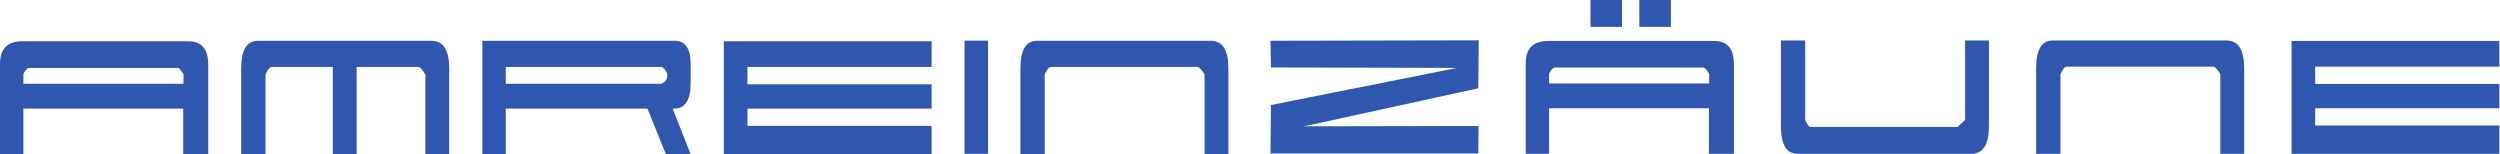 <?xml version="1.0" encoding="UTF-8" standalone="no"?>
<svg
   xmlns:dc="http://purl.org/dc/elements/1.1/"
   xmlns:cc="http://creativecommons.org/ns#"
   xmlns:rdf="http://www.w3.org/1999/02/22-rdf-syntax-ns#"
   xmlns:svg="http://www.w3.org/2000/svg"
   xmlns="http://www.w3.org/2000/svg"
   xmlns:sodipodi="http://sodipodi.sourceforge.net/DTD/sodipodi-0.dtd"
   xmlns:inkscape="http://www.inkscape.org/namespaces/inkscape"
   version="1.1"
   id="svg2"
   xml:space="preserve"
   width="698.48"
   height="43.067"
   viewBox="0 0 698.48 43.067"
   sodipodi:docname="amrein-logo.eps"><defs
     id="defs6" /><sodipodi:namedview
     pagecolor="#ffffff"
     bordercolor="#666666"
     borderopacity="1"
     objecttolerance="10"
     gridtolerance="10"
     guidetolerance="10"
     inkscape:pageopacity="0"
     inkscape:pageshadow="2"
     inkscape:window-width="640"
     inkscape:window-height="480"
     id="namedview4" /><g
     id="g10"
     inkscape:groupmode="layer"
     inkscape:label="ink_ext_XXXXXX"
     transform="matrix(1.333,0,0,-1.333,0,43.067)"><g
       id="g12"
       transform="scale(0.1)"><path
         d="m 384.563,147.461 v 20.059 c -4.915,8.187 -8.657,12.578 -11.27,13.242 H 60.754 C 57.48,180.762 53.551,176.5 49,168.008 V 147.449 H 384.563 Z M 384.059,0.016 V 95.523 H 49 V 0.016 H 0 L 0,190.563 c 0.332,30.699 16.012,46.058 47.023,46.058 H 394.84 c 27.773,0 41.64,-16.488 41.64,-49.492 V 0.016 h -52.421"
         style="fill:#3057af;fill-opacity:1;fill-rule:nonzero;stroke:none"
         id="path14" /><path
         d="M 697.578,0.016 V 182.738 h -128.34 c -4.597,-1.019 -8.808,-6.398 -12.758,-16.156 V 0.023 H 505.543 V 179.781 c 0,38.539 11.605,57.797 34.789,57.797 h 363.961 c 24.828,0 37.234,-19.258 37.234,-57.797 V 0.016 H 891.602 V 166.566 C 886.039,176 881.449,181.391 877.871,182.73 H 747.578 V 0.016 h -50"
         style="fill:#3057af;fill-opacity:1;fill-rule:nonzero;stroke:none"
         id="path16" /><path
         d="m 1060.09,182.738 v -35.265 h 326.26 c 8.15,3.91 12.23,9.617 12.23,17.136 0,3.274 -0.89,6.442 -2.69,9.543 -1.78,3.118 -4.67,5.957 -8.58,8.586 z M 1395.63,0.016 1356.93,95.523 H 1060.08 V 0.016 H 1011.1 V 237.578 h 402.66 c 22.53,0 33.78,-16.156 33.78,-48.512 v -39.648 c 0,-35.926 -11.26,-53.906 -33.78,-53.906 h -3.91 l 37.7,-95.516 h -51.92 V 0.016"
         style="fill:#3057af;fill-opacity:1;fill-rule:nonzero;stroke:none"
         id="path18" /><path
         d="M 1517.13,0.016 V 236.621 h 435.5 V 182.73 h -386 v -36.261 h 386 V 95.512 h -386 V 59.281 h 386 V -0.004 h -435.5 V 0.016"
         style="fill:#3057af;fill-opacity:1;fill-rule:nonzero;stroke:none"
         id="path20" /><path
         d="m 2524.72,167.043 c -5.25,8.816 -9.82,14.035 -13.73,15.687 h -308.6 c -4.6,-1.019 -8.83,-6.402 -12.74,-16.164 V 0.016 h -50.92 V 179.781 c 0,38.539 11.55,57.797 34.75,57.797 h 363.98 c 24.8,0 37.23,-19.258 37.23,-57.797 V 0.016 h -49.97 V 167.043"
         style="fill:#3057af;fill-opacity:1;fill-rule:nonzero;stroke:none"
         id="path22" /><path
         d="m 2021.61,237.969 h 49.35 V 0.68 h -49.35 V 237.969"
         style="fill:#3057af;fill-opacity:1;fill-rule:nonzero;stroke:none"
         id="path24" /><path
         d="m 3435.95,266.711 v 56.32 h 66.15 v -56.32 z m -102.39,0 v 56.32 h 66.14 v -56.32 z m 248.88,-118.57 v 20.101 c -4.92,8.16 -8.66,12.559 -11.28,13.246 h -312.54 c -3.24,0 -7.16,-4.277 -11.73,-12.765 V 148.141 Z M 3581.92,0.688 V 96.207 H 3246.87 V 0.688 h -49 V 191.25 c 0.32,30.699 16,46.02 47.02,46.02 h 347.82 c 27.76,0 41.65,-16.457 41.65,-49.438 V 0.688 h -52.44"
         style="fill:#3057af;fill-opacity:1;fill-rule:nonzero;stroke:none"
         id="path26" /><path
         d="m 4118.78,238.281 h 49.97 V 58.5 c 0,-38.562 -12.4,-57.82 -37.21,-57.82 h -363.98 c -23.21,0 -34.78,19.258 -34.78,57.82 v 179.781 h 50.93 V 71.715 c 3.91,-9.797 7.84,-14.699 11.75,-14.699 h 307.66 l 15.66,14.699 v 166.566 0"
         style="fill:#3057af;fill-opacity:1;fill-rule:nonzero;stroke:none"
         id="path28" /><path
         d="m 4653.7,167.758 c -5.23,8.781 -9.81,14.035 -13.7,15.633 h -308.63 c -4.59,-0.95 -8.85,-6.368 -12.76,-16.161 V 0.688 h -50.93 V 180.461 c 0,38.547 11.57,57.82 34.78,57.82 h 363.98 c 24.8,0 37.21,-19.273 37.21,-57.82 V 0.68 H 4653.7 V 167.758 v 0"
         style="fill:#3057af;fill-opacity:1;fill-rule:nonzero;stroke:none"
         id="path30" /><path
         d="M 4803.06,0.688 V 237.27 h 435.5 v -53.879 h -386.01 v -36.235 h 386.01 V 96.195 H 4852.55 V 59.977 h 386.01 V 0.68 h -435.5 V 0.688"
         style="fill:#3057af;fill-opacity:1;fill-rule:nonzero;stroke:none"
         id="path32" /><path
         d="m 2662.86,237.691 436.57,0.938 -0.96,-100.566 L 2733.13,58.324 3098.97,59 3098.47,1.391 h -435.61 l 0.98,101.543 390.02,77.808 -390.02,0.957 -0.98,55.992"
         style="fill:#3057af;fill-opacity:1;fill-rule:nonzero;stroke:none"
         id="path34" /></g></g></svg>
